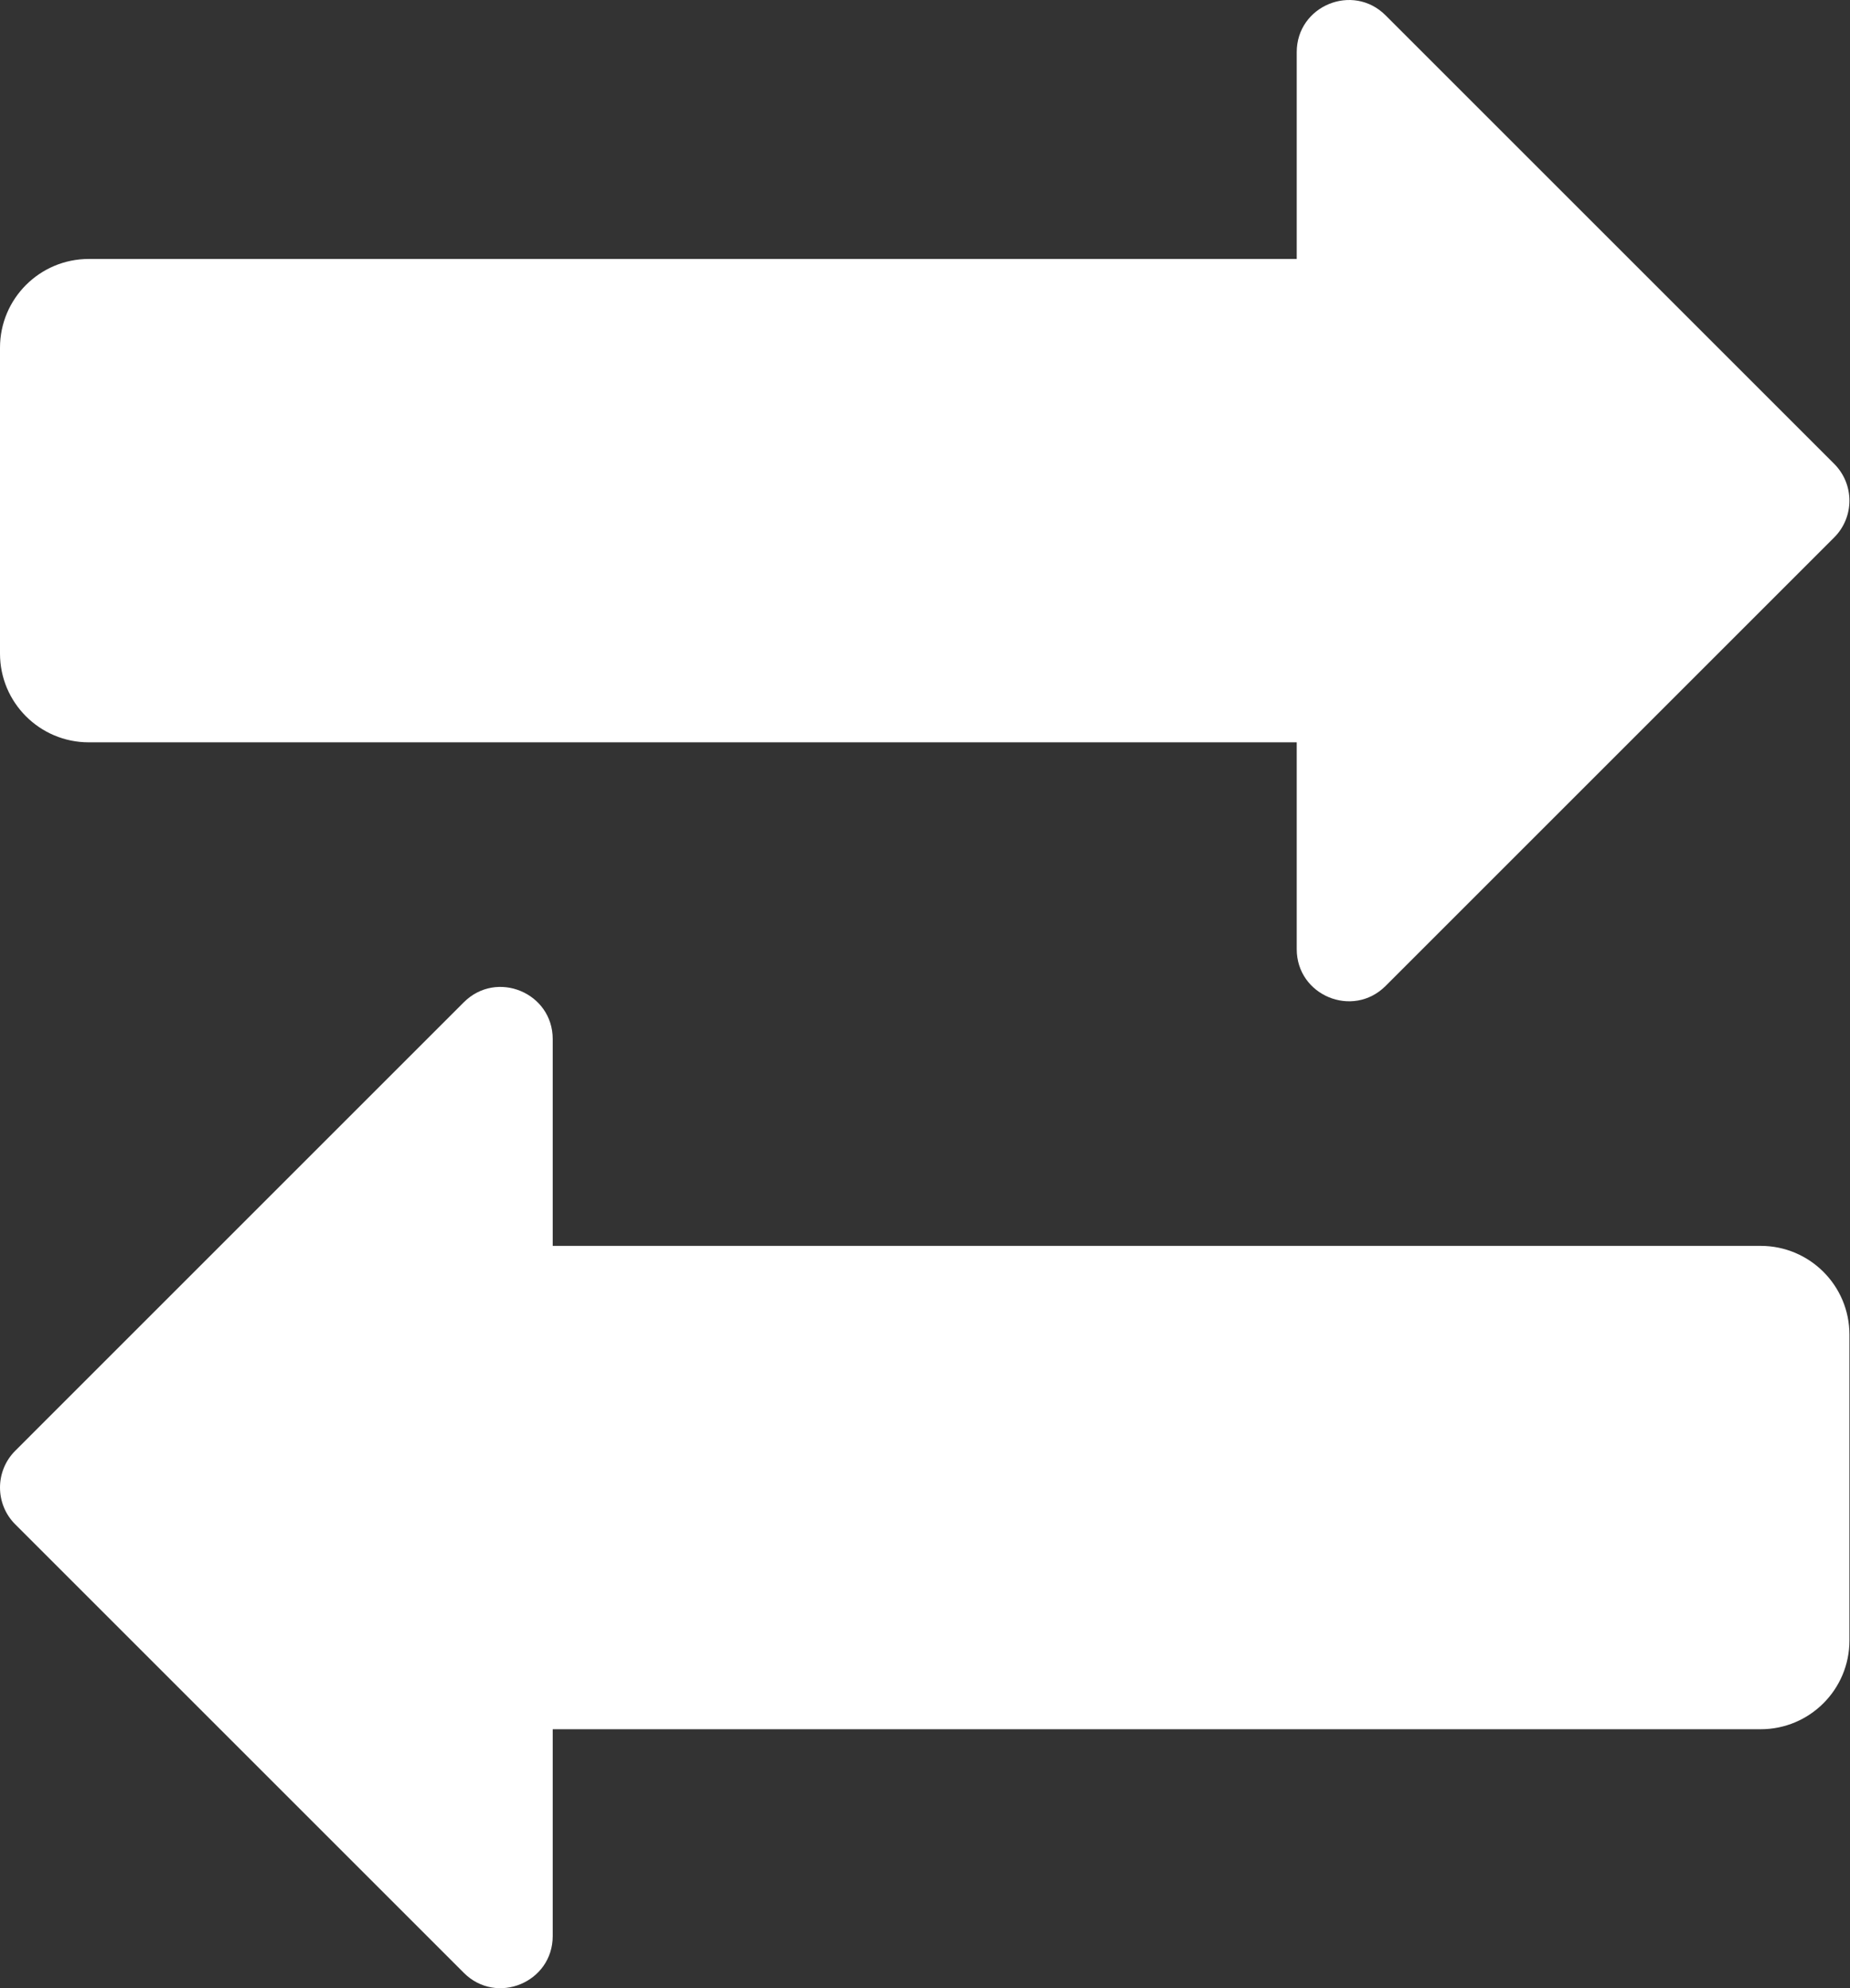 <svg width="100%" height="100%" viewBox="0 0 2322 2496" version="1.1" xmlns="http://www.w3.org/2000/svg" xmlns:xlink="http://www.w3.org/1999/xlink" xml:space="preserve" xmlns:serif="http://www.serif.com/" style="fill-rule:evenodd;clip-rule:evenodd;stroke-linejoin:round;stroke-miterlimit:2;">
	<rect x="0" y="0" width="2322" height="2496" fill="#333333" stroke="none"/>
	<g transform="matrix(1,0,0,1,-122.932,-238.499)">
		<g transform="matrix(19.344,0,0,19.344,2425.08,913.203)">
			<path d="M0,-4.777L-29.106,-33.883C-31.234,-36.011 -34.873,-34.504 -34.873,-31.495L-34.873,-18.073L-113.251,-18.073C-116.432,-18.073 -119.011,-15.495 -119.011,-12.314L-119.011,7.537C-119.011,10.718 -116.432,13.296 -113.251,13.296L-34.873,13.296L-34.873,26.718C-34.873,29.727 -31.234,31.234 -29.106,29.106L0,0C1.319,-1.319 1.319,-3.458 0,-4.777" style="fill:white;fill-rule:nonzero;"/>
		</g>
		<g transform="matrix(19.344,0,0,19.344,142.076,2059.74)">
			<path d="M0,4.777L29.106,33.883C31.234,36.011 34.873,34.504 34.873,31.495L34.873,18.073L113.251,18.073C116.432,18.073 119.011,15.495 119.011,12.314L119.011,-7.536C119.011,-10.718 116.432,-13.296 113.251,-13.296L34.873,-13.296L34.873,-26.718C34.873,-29.727 31.234,-31.234 29.106,-29.106L0,0C-1.319,1.319 -1.319,3.458 0,4.777" style="fill:white;fill-rule:nonzero;"/>
		</g>
	</g>
</svg>